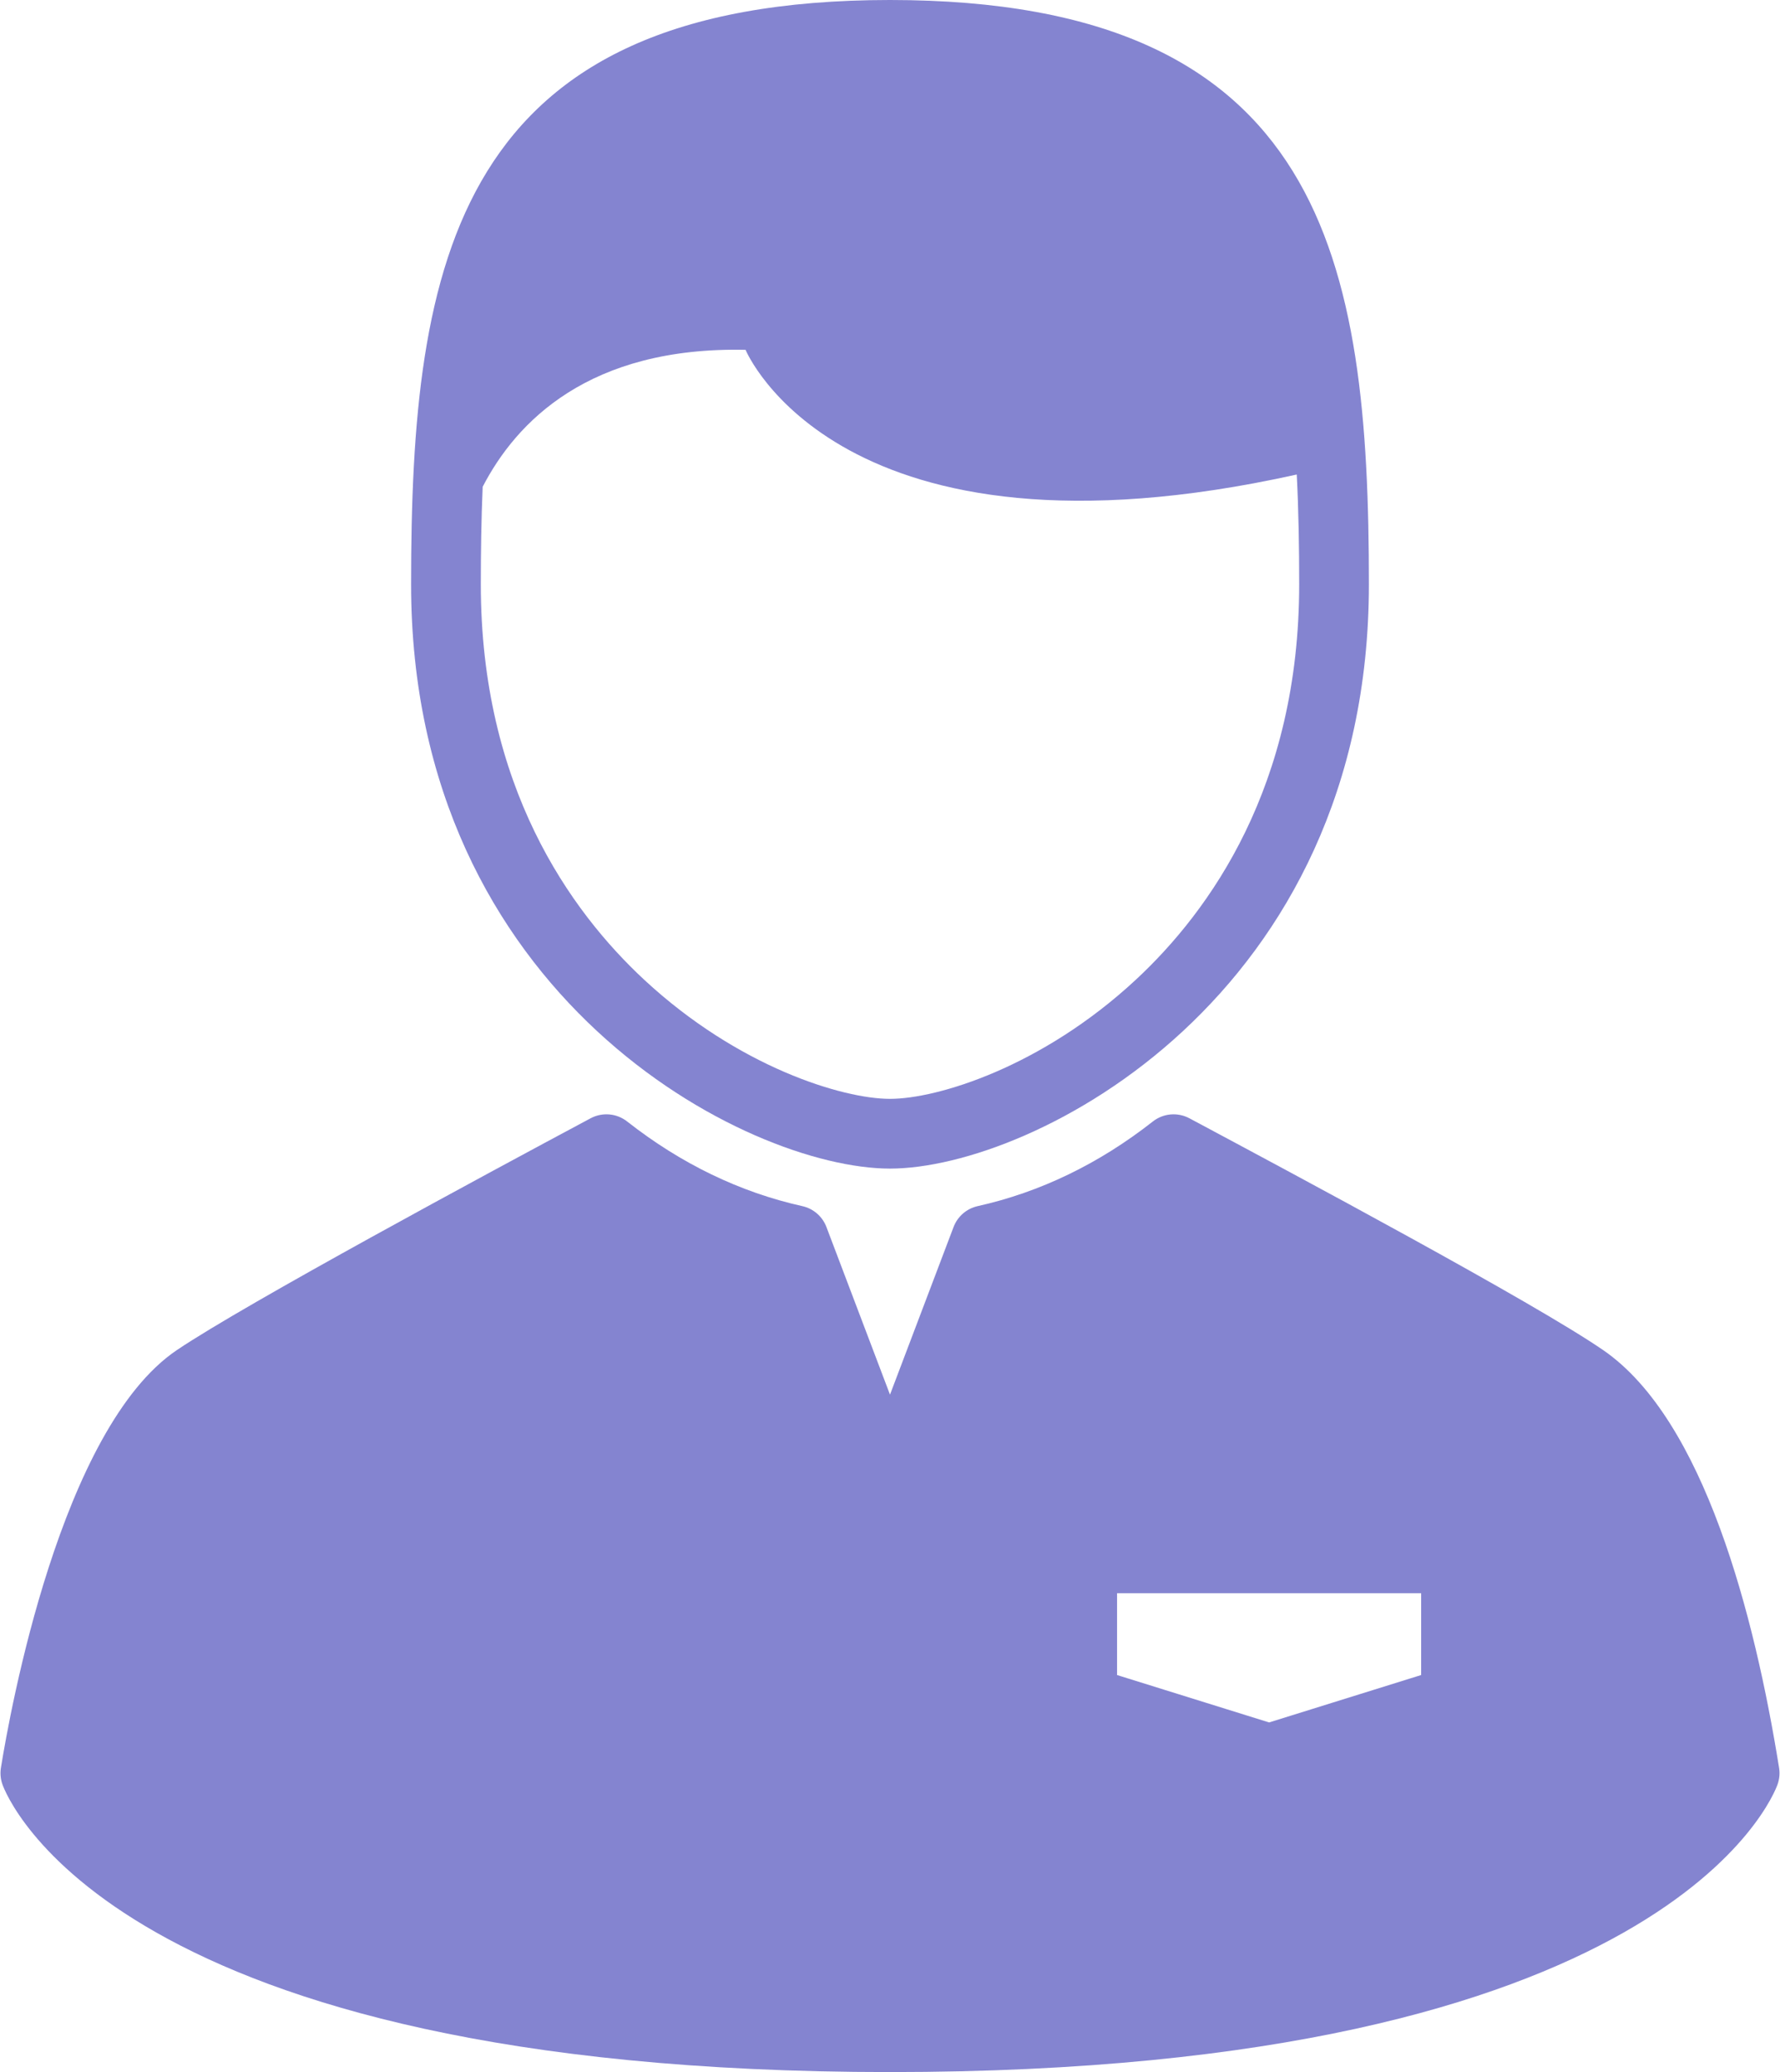 <?xml version="1.0" encoding="UTF-8"?> <svg xmlns="http://www.w3.org/2000/svg" width="440" height="512" viewBox="0 0 440 512" fill="none"> <path d="M219.999 288.756C255.324 288.756 338.378 246.243 338.378 144.377C338.38 64.639 327.616 0 219.999 0C112.384 0 101.62 64.639 101.62 144.378C101.62 246.243 184.674 288.756 219.999 288.756ZM119.313 120.282C127.628 104.2 145.615 85.616 184.298 86.441C184.298 86.441 207.354 142.366 320.546 117.251C321.003 126.185 321.147 135.3 321.147 144.378C321.147 194.17 299.161 225.022 280.716 242.134C257.475 263.698 231.672 271.525 219.999 271.525C208.326 271.525 182.523 263.698 159.283 242.134C140.838 225.022 118.852 194.17 118.852 144.378C118.853 136.323 118.97 128.241 119.313 120.282Z" fill="#8484D0"></path> <path d="M439.773 436.826C433.73 399.246 421.287 350.839 396.332 333.637C379.291 321.888 319.835 290.123 294.446 276.558L294.007 276.324C291.105 274.773 287.561 275.083 284.972 277.116C271.673 287.557 257.103 294.595 241.67 298.031C238.944 298.639 236.706 300.576 235.715 303.187L219.999 344.612L204.283 303.187C203.292 300.576 201.055 298.639 198.328 298.031C182.895 294.595 168.326 287.557 155.026 277.116C152.437 275.083 148.894 274.772 145.992 276.324C120.905 289.729 60.721 322.142 43.742 333.586C15.014 352.939 2.453 422.982 0.227 436.826C0.006 438.199 0.135 439.604 0.597 440.914C1.625 443.816 27.991 512.001 219.999 512.001C412.008 512.001 438.373 443.816 439.401 440.914C439.865 439.604 439.994 438.198 439.773 436.826ZM351.294 413.894L313.711 425.608L276.128 413.894V393.673H351.294V413.894Z" fill="#8484D0"></path> </svg> 